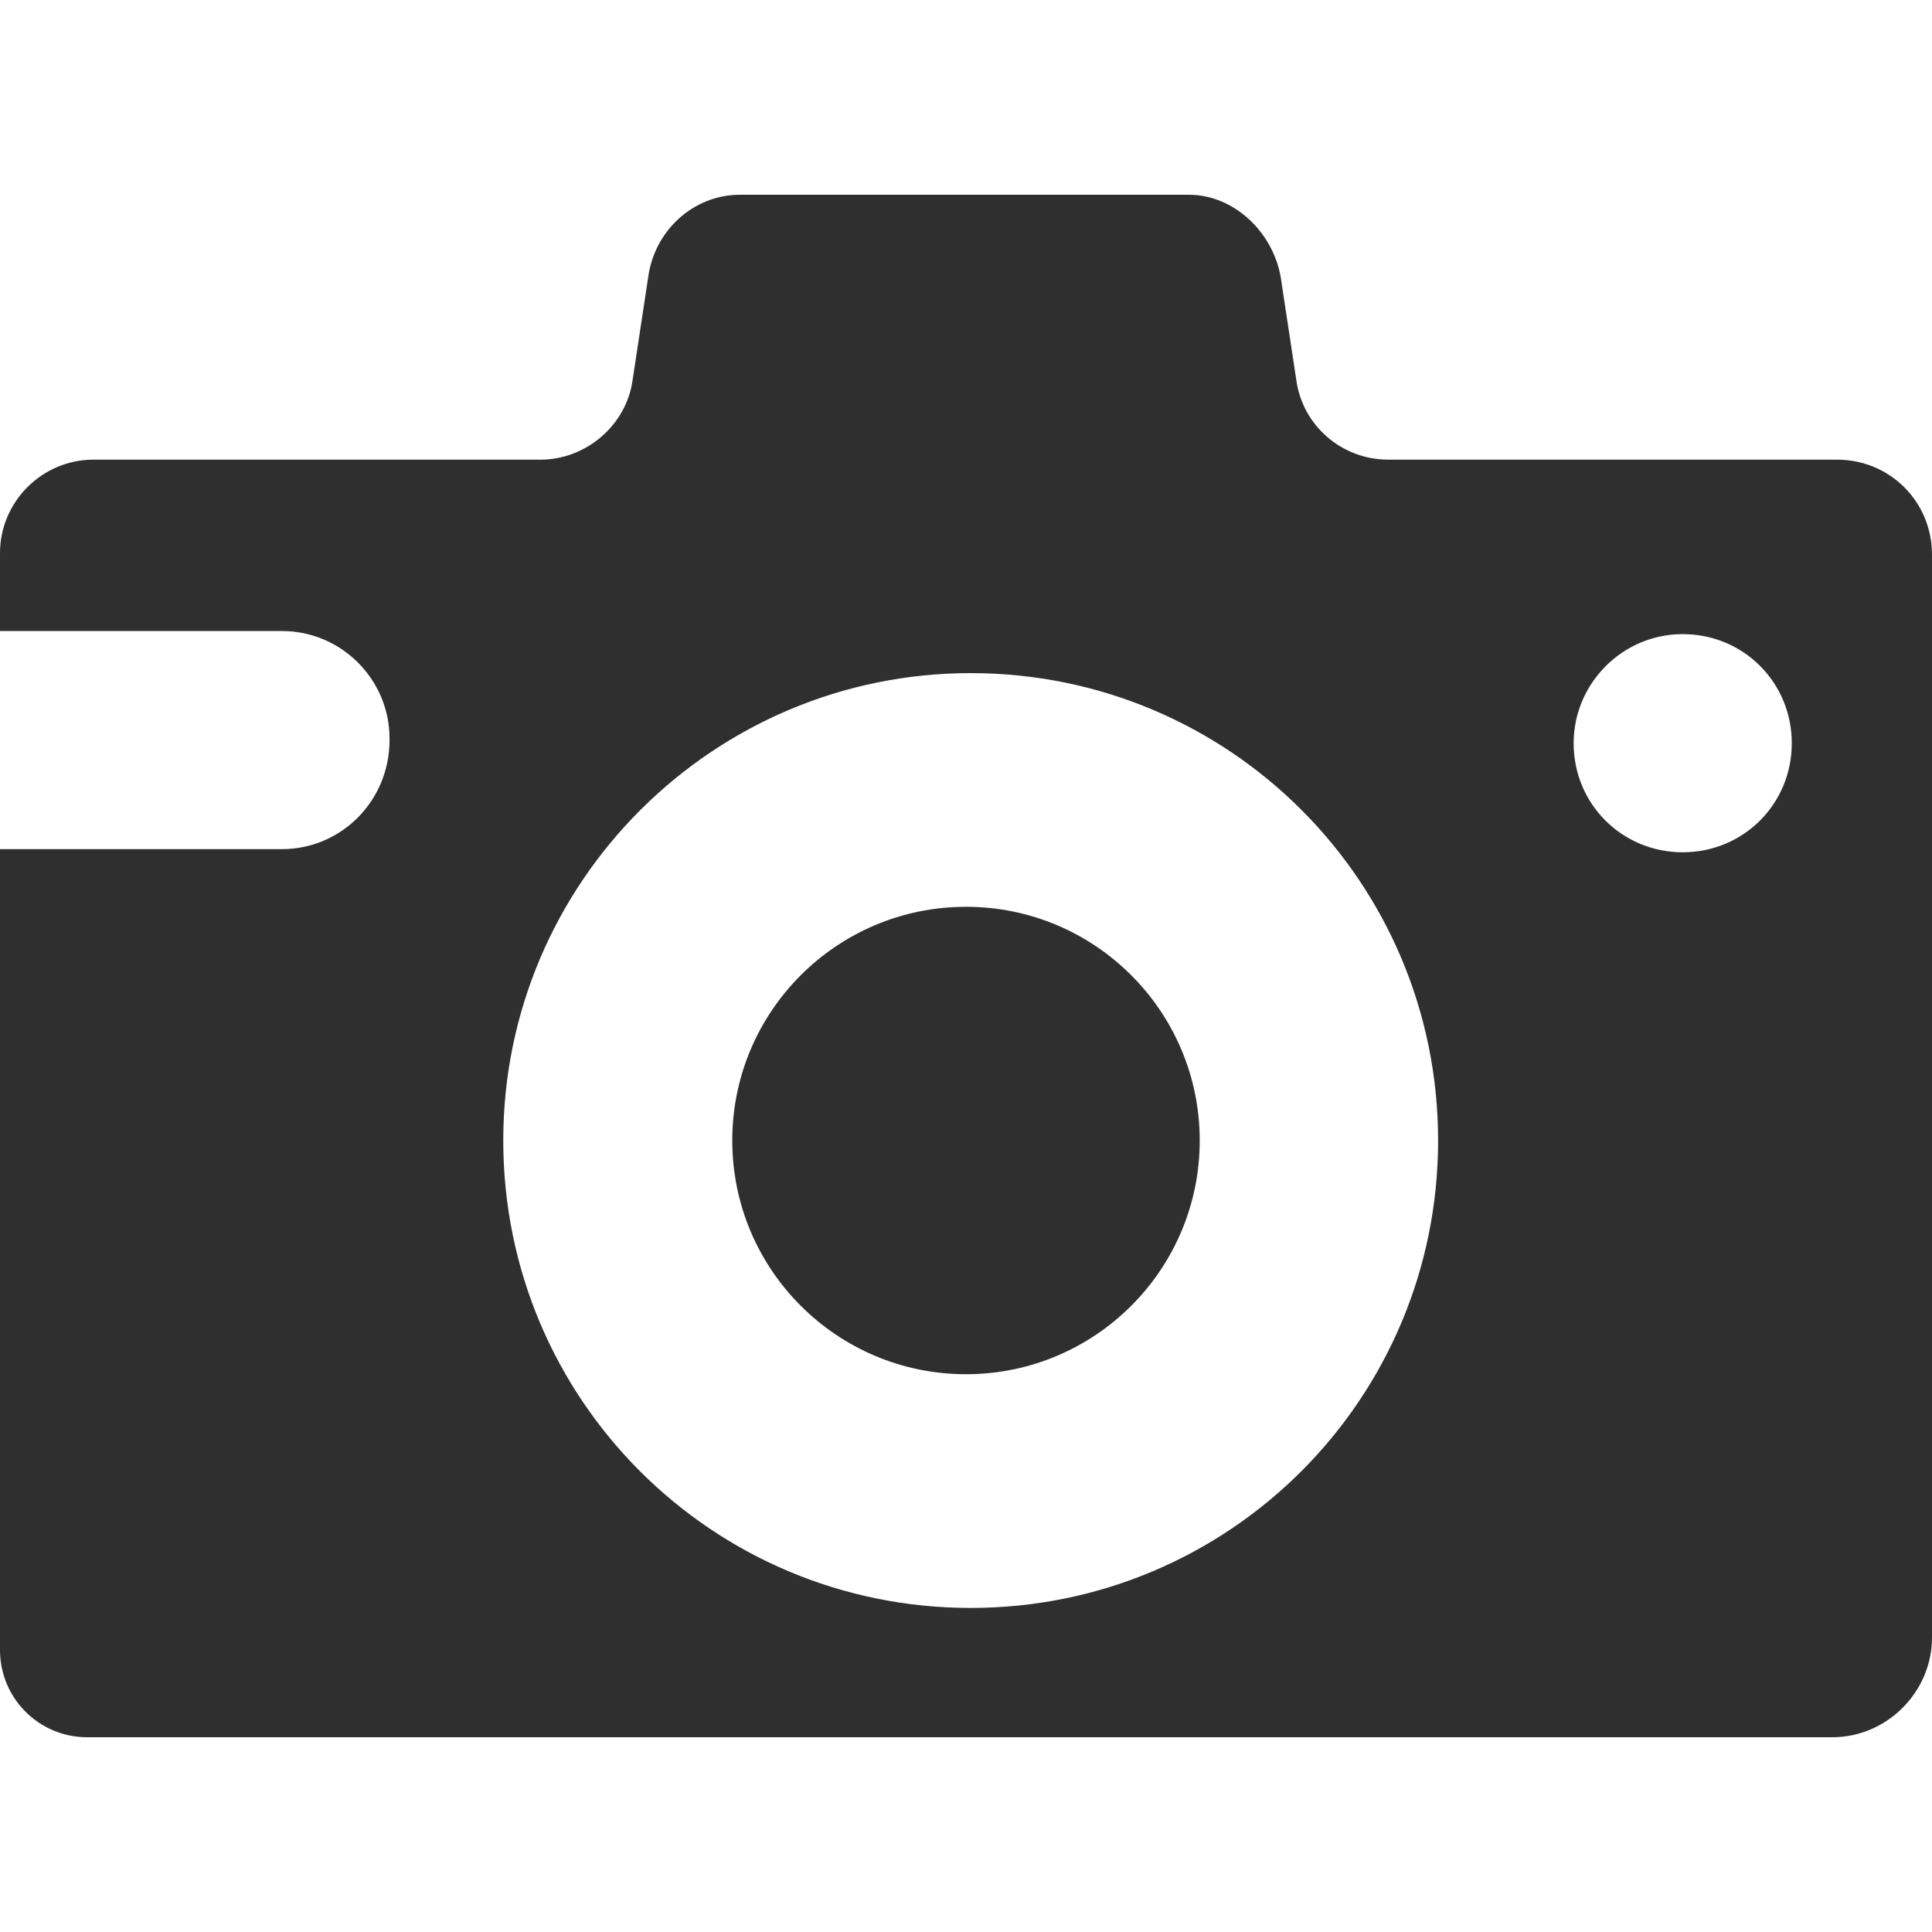 <svg width="45" height="45" viewBox="0 0 45 45" fill="none" xmlns="http://www.w3.org/2000/svg">
<path d="M6.569 19.778H0V38.431C0 39.556 0.907 40.464 2.032 40.464H42.677C43.948 40.464 45 39.411 45 38.141V12.919C45 11.686 44.02 10.706 42.786 10.706H32.335C31.246 10.706 30.339 9.907 30.194 8.855L29.831 6.46C29.65 5.407 28.742 4.536 27.69 4.536H17.238C16.149 4.536 15.242 5.371 15.097 6.46L14.734 8.855C14.589 9.907 13.645 10.706 12.593 10.706H2.177C0.98 10.706 0 11.686 0 12.883V14.698H6.569C7.948 14.698 9.073 15.823 9.073 17.202V17.238C9.073 18.653 7.948 19.778 6.569 19.778ZM39.194 14.77C40.609 14.77 41.734 15.895 41.734 17.311C41.734 18.726 40.609 19.851 39.194 19.851C37.778 19.851 36.653 18.726 36.653 17.311C36.653 15.931 37.778 14.77 39.194 14.77ZM22.609 15.678C28.633 15.678 33.496 20.54 33.496 26.565C33.496 32.589 28.633 37.452 22.609 37.452C16.585 37.452 11.722 32.589 11.722 26.565C11.722 20.54 16.621 15.678 22.609 15.678Z" fill="#2F2F2F"/>
<path d="M22.5 32.008C25.506 32.008 27.944 29.571 27.944 26.565C27.944 23.558 25.506 21.121 22.5 21.121C19.494 21.121 17.056 23.558 17.056 26.565C17.056 29.571 19.494 32.008 22.5 32.008Z" fill="#2F2F2F"/>
</svg>
